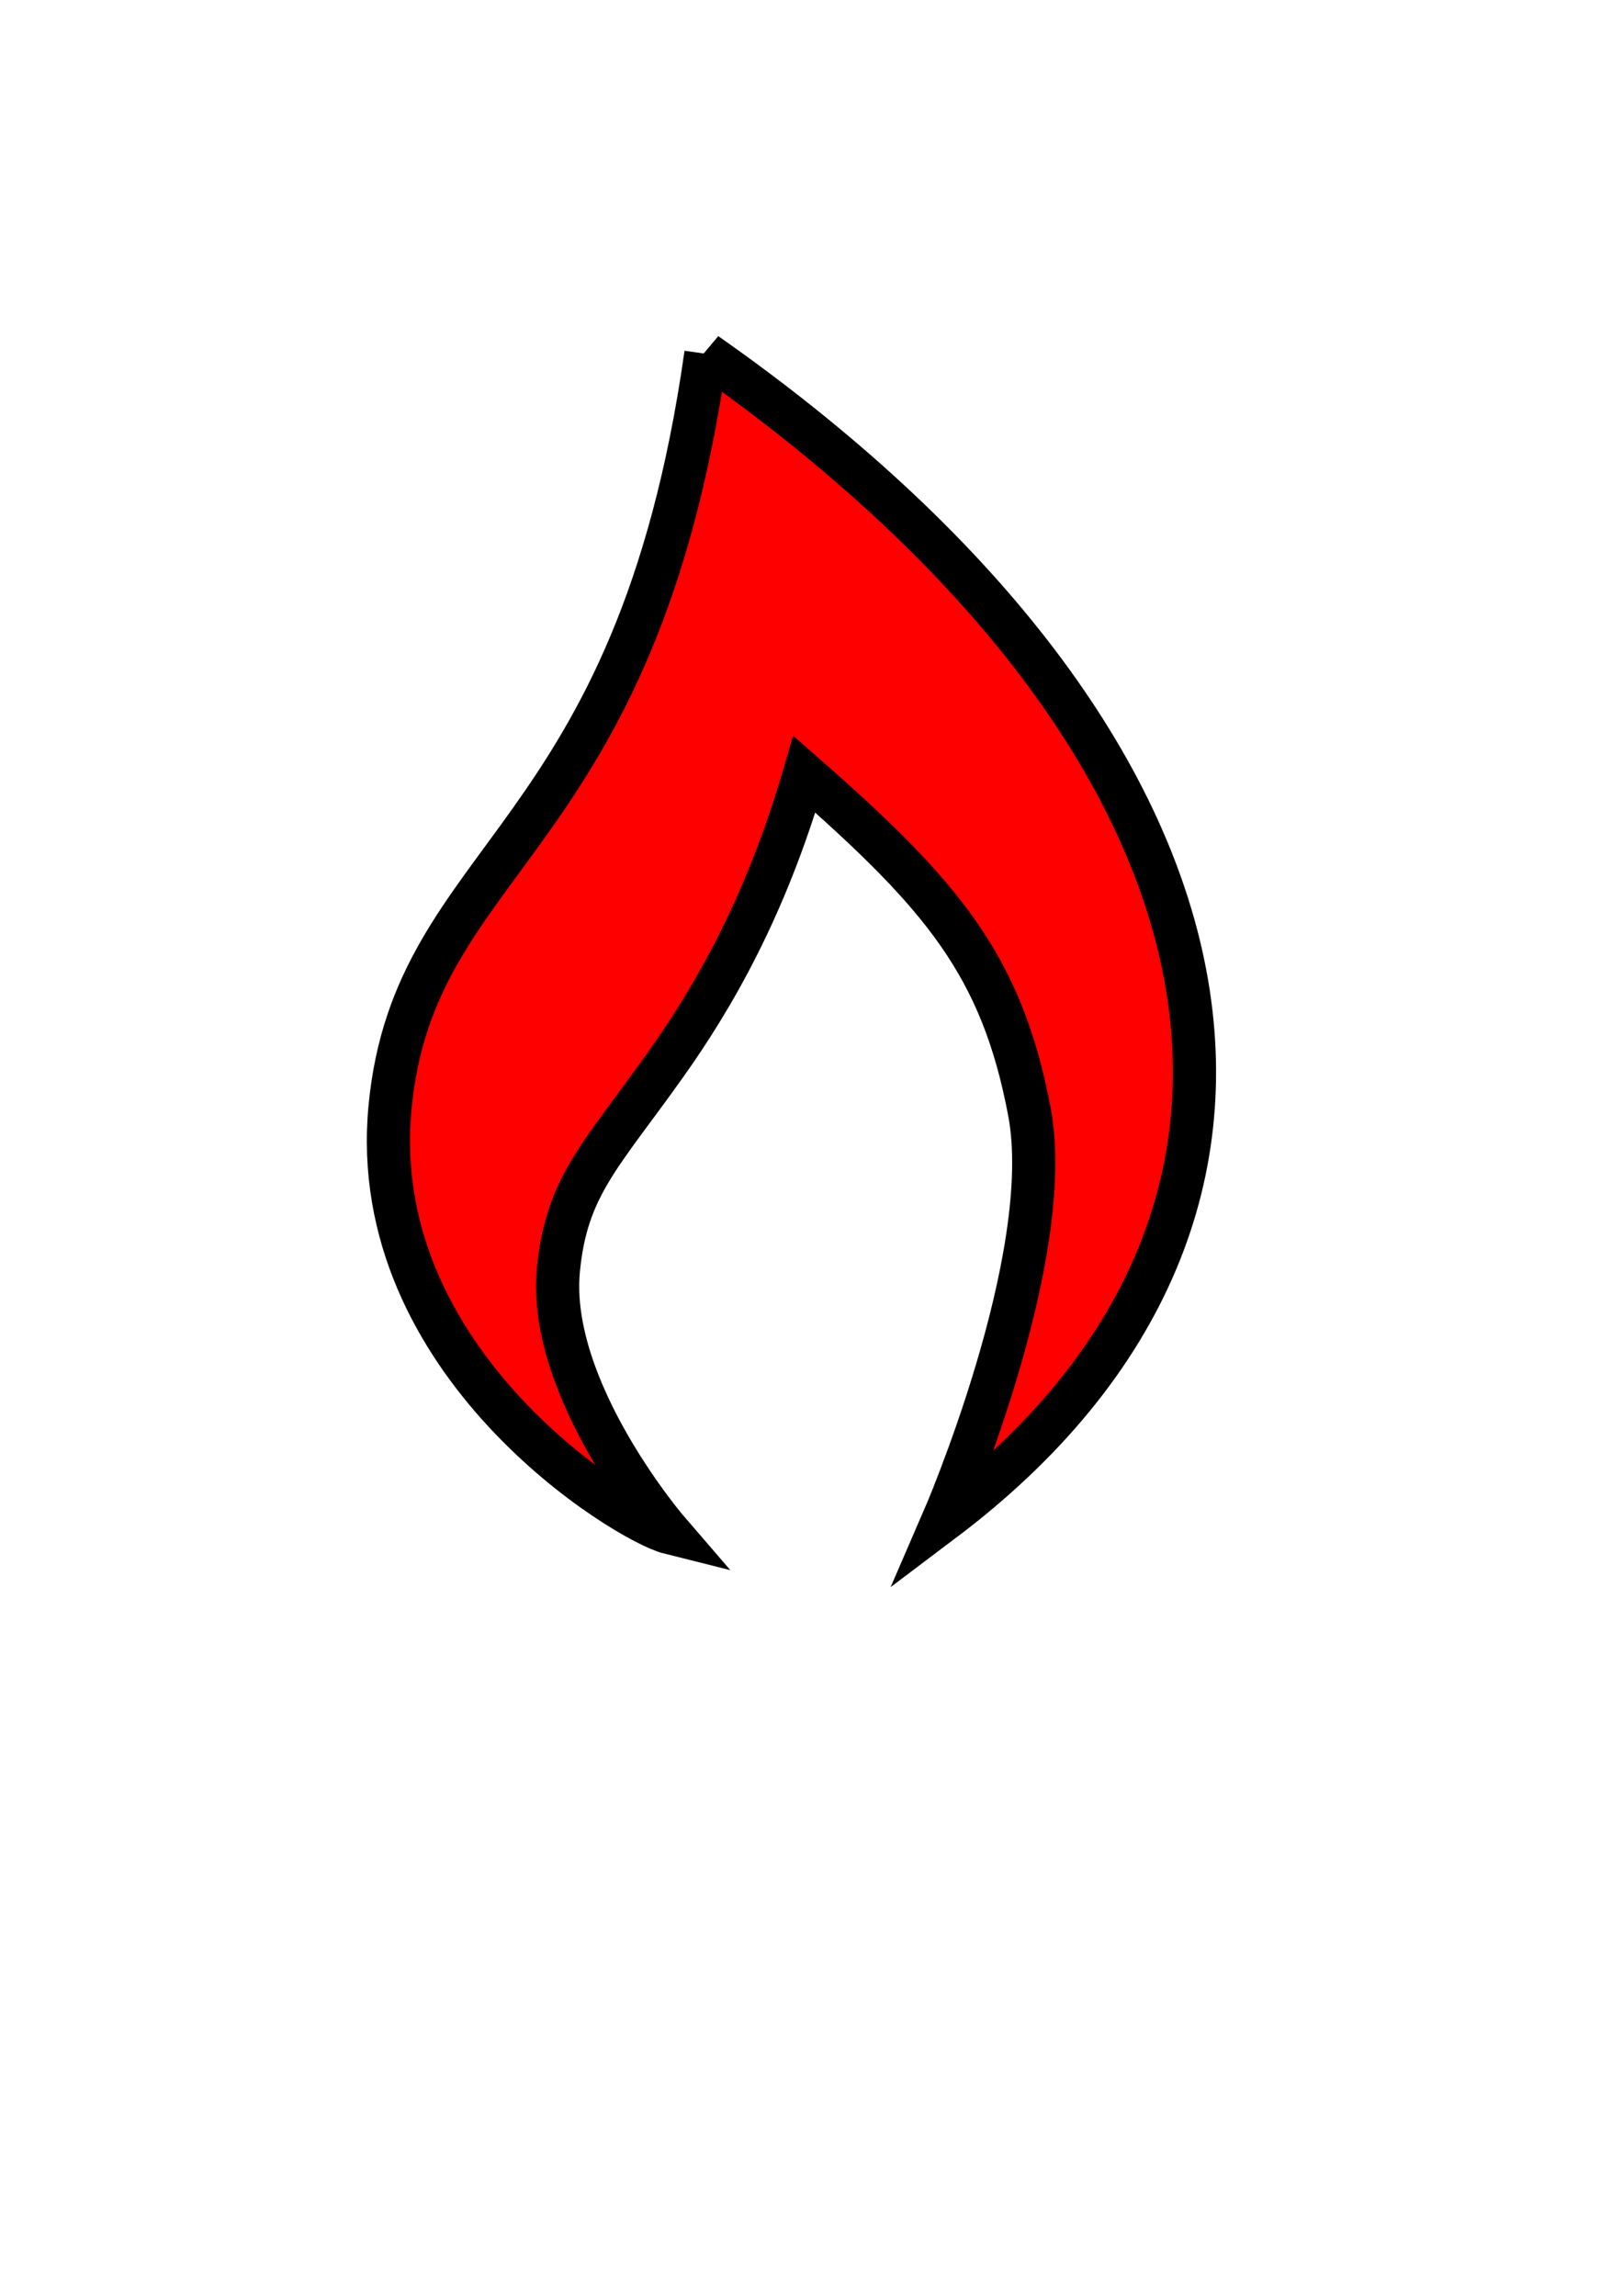 <?xml version="1.0"?><svg width="744.094" height="1052.362" xmlns="http://www.w3.org/2000/svg">

 <g>
  <title>Layer 1</title>
  <g id="layer1">
   <path fill="#ff0000" fill-rule="evenodd" stroke="#000000" stroke-width="19.784" stroke-linecap="square" stroke-miterlimit="4" id="path4355" d="m323.628,162.168c-32.038,226.352 -133.67,228.416 -144.813,345.422c-11.194,117.531 108.397,190.04 128.096,194.965c0,0 -56.18,-64.966 -50.898,-120.429c3.658,-38.406 19.465,-52.31 49.3,-94.342c21.444,-30.209 45.66,-71.663 63.462,-132.888c63.354,55.467 90.522,87.741 103.18,154.716c12.658,66.975 -39.611,187.405 -39.611,187.405c189.051,-142.5 140.619,-360.037 -108.716,-534.85z"/>
  </g>
 </g>
</svg>